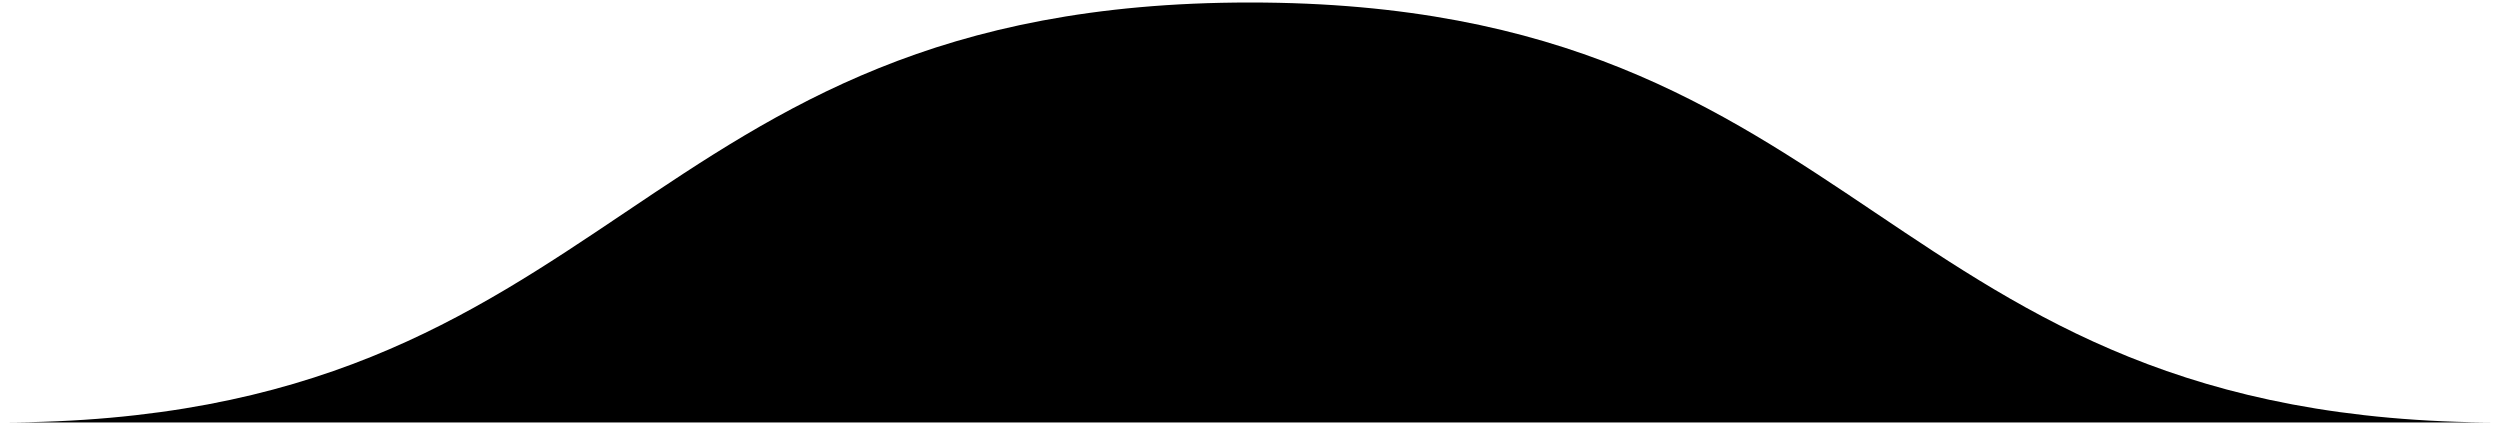 <svg xmlns="http://www.w3.org/2000/svg" width="250" height="42.499" viewBox="0 0 250 42.499"><path d="M0,42.249C62.5,42.249,62.5.25,125,.25s62.5,41.999,125,41.999"/><path d="M-41.669,49.25"/><path d="M-208.331-6.75"/></svg>